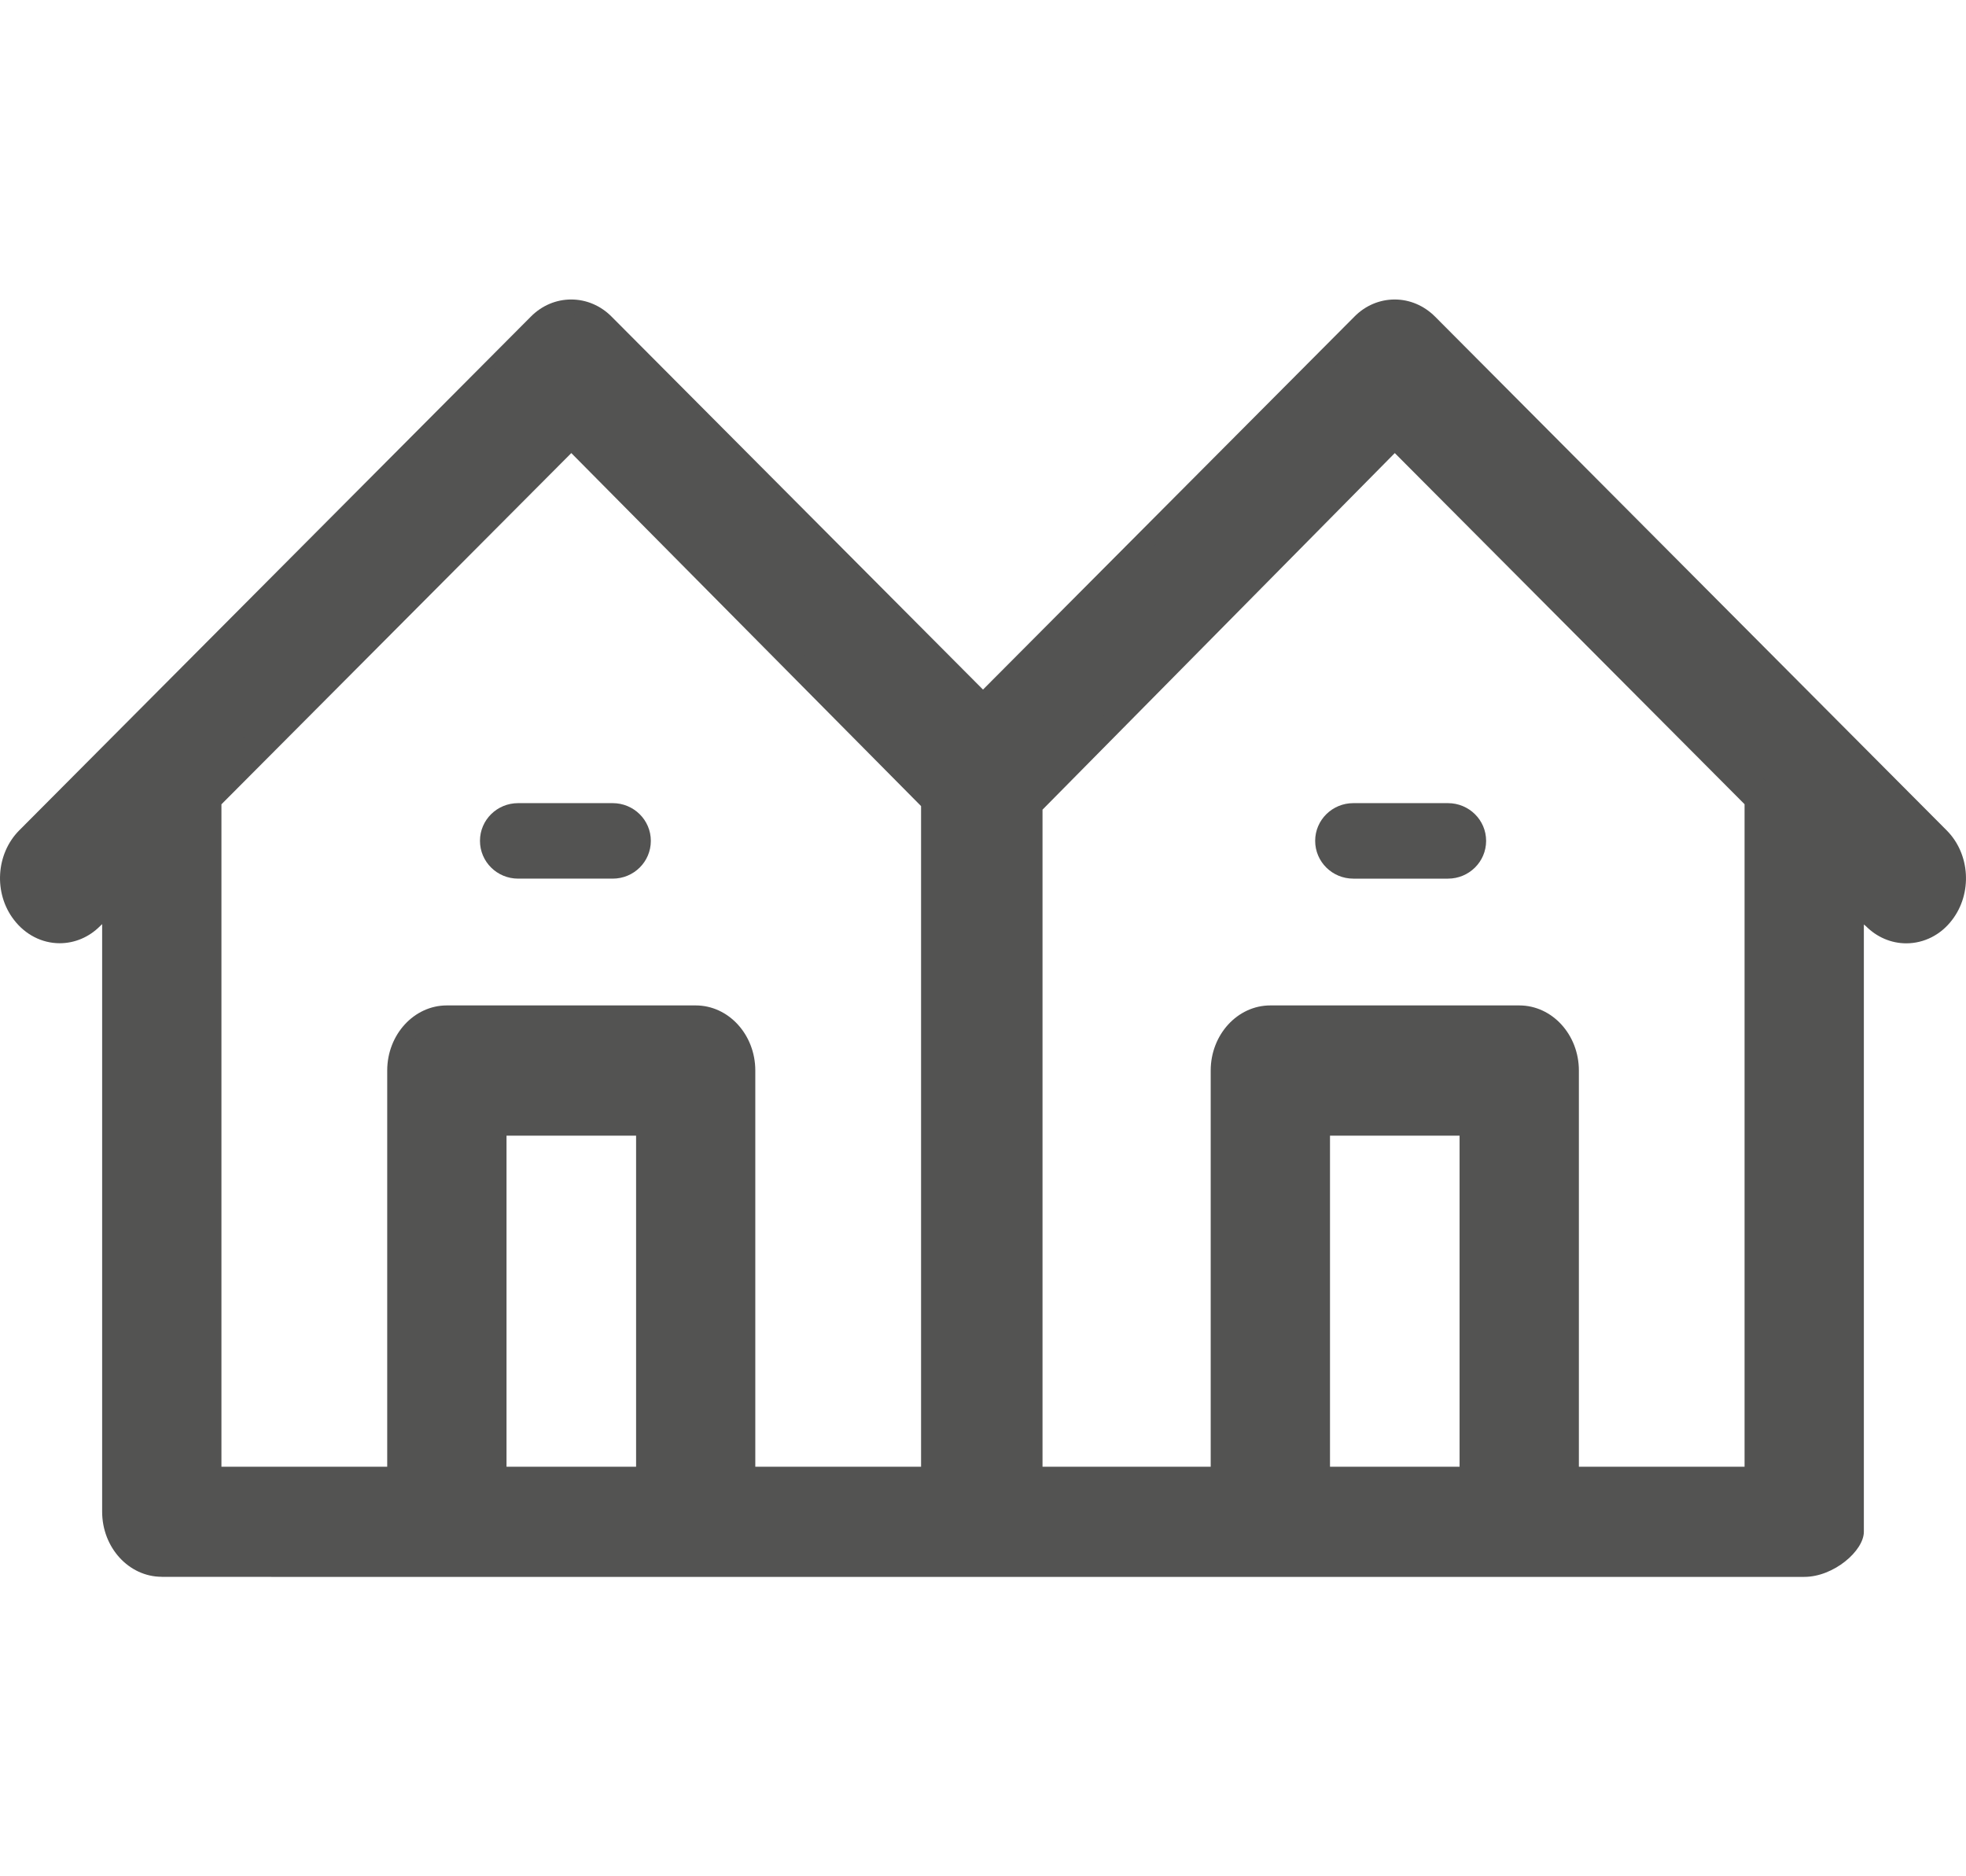 <?xml version="1.0" encoding="utf-8"?>
<!-- Generator: Adobe Illustrator 15.0.2, SVG Export Plug-In . SVG Version: 6.00 Build 0)  -->
<!DOCTYPE svg PUBLIC "-//W3C//DTD SVG 1.1//EN" "http://www.w3.org/Graphics/SVG/1.1/DTD/svg11.dtd">
<svg version="1.1" id="Layer_1" xmlns="http://www.w3.org/2000/svg" xmlns:xlink="http://www.w3.org/1999/xlink" x="0px" y="0px"
         width="22px" height="21px" viewBox="0 0 22 21" enable-background="new 0 0 22 21" xml:space="preserve">
<path display="none" fill="#535352" d="M5.375,6.75h-1.25V8h1.25V6.75z M10.375,5.5h-1.25v1.25h1.25V5.5z M12.875,5.5h-1.25v1.25
        h1.25V5.5z M15.375,5.5h-1.25v1.25h1.25V5.5z M10.375,3h-1.25v1.25h1.25V3z M12.875,3h-1.25v1.25h1.25V3z M15.375,3h-1.25v1.25h1.25
        V3z M10.375,10.5h-1.25v1.25h1.25V10.5z M12.875,10.5h-1.25v1.25h1.25V10.5z M15.375,10.5h-1.25v1.25h1.25V10.5z M10.375,13h-1.25
        v1.25h1.25V13z M15.375,13h-1.25v1.25h1.25V13z M10.375,15.5h-1.25v1.25h1.25V15.5z M15.375,15.5h-1.25v1.25h1.25V15.5z M10.375,8
        h-1.25v1.25h1.25V8z M12.875,8h-1.25v1.25h1.25V8z M15.375,8h-1.25v1.25h1.25V8z M5.375,9.25h-1.25v1.25h1.25V9.25z M5.375,11.75
        h-1.25V13h1.25V11.75z M5.375,14.25h-1.25v1.25h1.25V14.25z M5.375,16.75h-1.25V18h1.25V16.75z M12.875,13h-1.25v1.25h1.25V13z
         M19.125,9.25h-1.25v-7.5c0-0.691-0.559-1.25-1.25-1.25h-8.75c-0.69,0-1.25,0.559-1.25,1.25v2.5h-3.75c-0.69,0-1.25,0.559-1.25,1.25
        v13.75c0,0.69,0.56,1.25,1.25,1.25h16.25c0.691,0,1.25-0.56,1.25-1.25V10.5C20.375,9.809,19.816,9.25,19.125,9.25z M6.625,19.25
        h-3.75V5.5h3.75V19.25z M16.625,19.25h-3.75V15.5h-1.25v3.75h-3.75V1.75h8.75V19.25z M19.125,19.25h-1.25V18h1.25V19.25z
         M19.125,16.75h-1.25V15.5h1.25V16.75z M19.125,14.25h-1.25V13h1.25V14.25z M19.125,11.75h-1.25V10.5h1.25V11.75z"/>
<g display="none">
        <path display="inline" fill="#535352" d="M10.011,18.724c-0.023-0.104-0.545-7.497,0.428-9.293
                c-0.355-0.278-0.585-0.646-0.671-1.075C9.54,7.217,9.819,4.701,12.507,3.321c1.744-0.896,3.609-1.067,4.971-1.193
                c0.622-0.059,1.16-0.108,1.511-0.207c0.945-0.268,1.326-0.835,1.329-0.841c0.15-0.229,0.4-0.364,0.67-0.364
                c0.097,0,0.188,0.017,0.274,0.049c0.348,0.128,0.559,0.474,0.512,0.842c-0.011,0.088-1.181,8.966-8.572,9.626l-0.103,0.002
                c-0.821-0.049-1.439-0.278-1.851-0.685c-0.764,1.523-0.744,8.096-0.744,8.114L10.011,18.724z M11.837,9.611
                c0.171,0.341,0.62,0.541,1.31,0.582c5.247-0.47,6.97-5.854,7.439-7.92c-0.307,0.237-0.738,0.488-1.314,0.651
                c-0.442,0.124-1.024,0.179-1.698,0.241c-1.35,0.125-3.03,0.28-4.59,1.082c-2.665,1.37-2.198,3.879-2.193,3.904
                c0.035,0.172,0.124,0.319,0.266,0.438c1.587-1.674,5.061-3.2,5.213-3.266l0.23,0.441c-0.03,0.02-3.051,1.882-4.556,3.709
                C11.906,9.519,11.871,9.565,11.837,9.611z"/>
        <path display="inline" fill="#535352" d="M21.173,0.999c-0.061-0.023-0.124-0.033-0.186-0.033c-0.181,0-0.355,0.091-0.459,0.249
                c-0.017,0.026-0.436,0.653-1.473,0.947c-0.372,0.104-0.921,0.155-1.555,0.215c-1.344,0.124-3.183,0.295-4.88,1.166
                c-2.555,1.312-2.823,3.689-2.608,4.764c0.102,0.51,0.421,0.844,0.757,1.051c-1.092,1.75-0.516,9.31-0.516,9.31
                s-0.038-6.86,0.953-8.568c0.019,0.027,0.031,0.055,0.052,0.082c0.353,0.48,0.972,0.752,1.84,0.803c0.01,0,0.021,0,0.031,0
                c0.018,0,0.033,0,0.049,0c7.145-0.639,8.336-9.322,8.347-9.41C21.558,1.323,21.41,1.085,21.173,0.999z M13.132,10.443
                c-1.104-0.066-1.468-0.508-1.578-0.869c0.063-0.086,0.127-0.174,0.196-0.258c1.55-1.882,4.618-3.763,4.618-3.763
                s-3.788,1.651-5.273,3.366c-0.228-0.129-0.476-0.35-0.55-0.719c-0.147-0.738-0.065-2.947,2.324-4.175
                c2.389-1.229,5.057-0.982,6.334-1.343s1.784-1.179,1.784-1.179S19.924,9.837,13.132,10.443z"/>
        <path display="inline" fill="#535352" d="M8.151,18.741c0-0.01-0.014-5.946-0.425-6.874c-0.329,0.277-0.767,0.426-1.316,0.461
                l-0.125-0.004c-5.212-0.467-6.052-6.717-6.059-6.78c-0.048-0.363,0.171-0.72,0.521-0.844c0.088-0.03,0.177-0.046,0.266-0.046
                c0.272,0,0.531,0.145,0.674,0.376c0.015,0.019,0.238,0.311,0.757,0.456c0.218,0.062,0.589,0.096,0.982,0.132
                c0.947,0.088,2.246,0.208,3.478,0.84c1.966,1.011,2.167,2.864,1.998,3.703c-0.08,0.399-0.292,0.668-0.502,0.846
                c0.533,1.201,0.26,7.714,0.248,7.78L8.151,18.741z M1.413,6.158c0.379,1.511,1.593,4.827,4.972,5.127
                c0.274-0.02,0.644-0.094,0.779-0.336c-0.017-0.021-0.032-0.041-0.05-0.061C6.062,9.682,4.499,8.748,4.482,8.738l0.216-0.449
                c0.086,0.032,2.01,0.763,3.098,1.851c0.042-0.054,0.069-0.113,0.083-0.181C7.883,9.942,8.19,8.293,6.428,7.387
                C5.379,6.848,4.242,6.743,3.329,6.658C2.867,6.615,2.468,6.579,2.16,6.492C1.855,6.406,1.608,6.284,1.413,6.158z"/>
        <path display="inline" fill="#535352" d="M8.656,10.113c0.155-0.773-0.035-2.49-1.867-3.432C5.604,6.073,4.331,5.954,3.402,5.868
                c-0.424-0.039-0.79-0.073-1.027-0.141C1.739,5.548,1.48,5.17,1.474,5.162C1.373,4.999,1.196,4.905,1.013,4.905
                c-0.062,0-0.122,0.011-0.183,0.031c-0.24,0.085-0.389,0.327-0.355,0.58c0.007,0.062,0.837,6.113,5.84,6.56
                c0.017,0.002,0.032,0.002,0.048,0.002c0.011,0,0.021,0,0.032,0c0.646-0.039,1.11-0.248,1.383-0.619
                c0.005-0.008,0.01-0.016,0.015-0.023c0.602,1.104,0.609,7.304,0.609,7.304s0.307-6.64-0.318-7.81
                C8.338,10.768,8.577,10.506,8.656,10.113z M8.124,10.007c-0.048,0.238-0.202,0.385-0.35,0.475C6.76,9.33,4.61,8.523,4.61,8.523
                s1.601,0.951,2.691,2.202c0.052,0.059,0.099,0.121,0.145,0.182c-0.062,0.252-0.293,0.58-1.084,0.629
                c-4.625-0.412-5.35-6.087-5.35-6.087S1.358,6.005,2.228,6.25s2.687,0.078,4.314,0.914C8.168,8,8.225,9.505,8.124,10.007z"/>
        <path display="inline" fill="#535352" d="M12.059,18.748c-0.012-0.066-0.052-0.686,0.248-1.895
                c-0.21-0.178-0.422-0.447-0.502-0.846c-0.169-0.84,0.032-2.693,1.998-3.703c1.231-0.633,2.53-0.752,3.478-0.84
                c0.394-0.037,0.765-0.07,0.982-0.133c0.519-0.145,0.742-0.438,0.757-0.455c0.143-0.232,0.401-0.377,0.674-0.377
                c0.089,0,0.178,0.016,0.266,0.047c0.35,0.123,0.568,0.48,0.521,0.844c-0.007,0.062-0.847,6.312-6.059,6.779l-0.125,0.004
                c-0.55-0.035-0.987-0.184-1.316-0.461c-0.411,0.928-0.425,0.979-0.425,0.988L12.059,18.748z M18.546,12.338
                c-0.308,0.086-0.707,0.123-1.169,0.166c-0.913,0.084-2.05,0.189-3.099,0.729c-1.763,0.906-1.455,2.555-1.451,2.572
                c0.014,0.066,0.041,0.127,0.083,0.18c1.088-1.088,3.012-1.818,3.098-1.85l0.216,0.449c-0.017,0.01-1.579,0.943-2.632,2.15
                c-0.018,0.02-0.033,0.039-0.05,0.061c0.136,0.242,0.505,0.316,0.779,0.336c3.379-0.301,4.593-3.617,4.972-5.127
                C19.098,12.129,18.851,12.252,18.546,12.338z"/>
        <path display="inline" fill="#535352" d="M7.036,18.714c0-0.007-0.01-0.043-0.307-0.713c-0.237,0.2-0.553,0.308-0.95,0.333
                l-0.09-0.003c-3.762-0.337-4.368-4.849-4.373-4.894c-0.035-0.262,0.123-0.521,0.375-0.609c0.063-0.022,0.127-0.033,0.192-0.033
                c0.197,0,0.383,0.104,0.486,0.271c0.01,0.013,0.172,0.225,0.546,0.329c0.157,0.045,0.425,0.069,0.709,0.096
                c0.684,0.063,1.621,0.149,2.51,0.606c1.419,0.729,1.564,2.066,1.442,2.673c-0.058,0.287-0.211,0.481-0.362,0.61
                c0.216,0.872,0.188,1.319,0.179,1.367L7.036,18.714z M2.172,13.88c0.273,1.09,1.149,3.483,3.588,3.701
                c0.198-0.015,0.464-0.068,0.562-0.243c-0.012-0.015-0.023-0.029-0.036-0.043c-0.76-0.871-1.888-1.545-1.899-1.553l0.156-0.324
                c0.062,0.022,1.451,0.55,2.236,1.335c0.03-0.038,0.05-0.081,0.06-0.129c0.003-0.013,0.225-1.203-1.047-1.857
                c-0.757-0.389-1.577-0.465-2.236-0.525c-0.333-0.031-0.622-0.058-0.844-0.12C2.492,14.06,2.313,13.971,2.172,13.88z"/>
</g>
<g display="none">
        <path id="Shape_3_" display="inline" fill="#535352" d="M2.223,7.229v13.003c0,0.404,0.331,0.732,0.738,0.732h5.596h4.887h5.595
                c0.408,0,0.738-0.328,0.738-0.732V1.938 M9.295,19.502v-6.023h3.409v6.023H9.295L9.295,19.502L9.295,19.502z M18.3,8.082v11.42
                h-4.118v-6.755c0-0.403-0.331-0.731-0.738-0.731H8.557c-0.408,0-0.738,0.328-0.738,0.731v6.755H3.699c0,0,0-12.424,0-12.426
                L18.3,2.739l0.001,5.337C18.301,8.078,18.3,8.08,18.3,8.082L18.3,8.082z"/>
        <g display="inline">
                <path fill="#535352" d="M1.149,6.347C0.755,6.468,0.53,6.885,0.65,7.273s0.54,0.606,0.934,0.485l18.697-5.746
                        c0.395-0.121,0.619-0.538,0.5-0.926c-0.119-0.389-0.539-0.607-0.934-0.486L1.149,6.347z"/>
        </g>
        <path id="Shape_2_" fill="#535352" d="M9.347,8.887c0,0.404,0.33,0.731,0.738,0.731h1.83c0.408,0,0.738-0.327,0.738-0.731
                c0-0.403-0.33-0.73-0.738-0.73h-1.83C9.677,8.156,9.347,8.483,9.347,8.887L9.347,8.887z"/>
</g>
<g>
        <path fill="#535352" d="M6.856,8.989H5.798c-0.236,0-0.427,0.188-0.427,0.422c0,0.234,0.191,0.423,0.427,0.423h1.058
                c0.236,0,0.427-0.188,0.427-0.423C7.283,9.178,7.092,8.989,6.856,8.989z"/>
        <path fill="#535352" d="M1.81,17.648c-0.368,0-0.667-0.327-0.667-0.729v-6.576L1.12,10.365c-0.123,0.124-0.284,0.192-0.452,0.192
                c-0.199,0-0.385-0.096-0.512-0.262c-0.229-0.297-0.203-0.738,0.06-1.002L5.94,3.544c0.124-0.125,0.284-0.192,0.452-0.192
                S6.721,3.42,6.844,3.544L11,7.718l4.156-4.174c0.123-0.125,0.284-0.192,0.451-0.192c0.168,0,0.328,0.068,0.452,0.192l5.725,5.75
                c0.263,0.264,0.289,0.705,0.06,1.003c-0.126,0.166-0.313,0.261-0.513,0.261c-0.168,0-0.329-0.069-0.452-0.193l-0.022-0.018v6.797
                c0,0.212-0.336,0.505-0.667,0.505H1.81z M19.522,16.416V9.001l-3.914-3.93l-3.942,3.991v7.354h1.882v-4.434
                c0-0.402,0.3-0.729,0.667-0.729h2.786c0.368,0,0.667,0.327,0.667,0.729v4.434H19.522z M16.333,16.416v-3.705h-1.45v3.705H16.333z
                 M10.307,16.416V9.022L6.393,5.071L2.478,9.002v7.414h1.855v-4.434c0-0.402,0.3-0.729,0.667-0.729h2.785
                c0.368,0,0.667,0.327,0.667,0.729v4.434H10.307z M7.118,16.416v-3.705h-1.45v3.705H7.118z"/>
        <path fill="#535352" d="M21.76,9.453l-5.806-5.831c-0.161-0.162-0.401-0.162-0.562,0L11,8.033L6.608,3.622
                c-0.161-0.162-0.401-0.162-0.562,0L0.241,9.453c-0.177,0.178-0.195,0.487-0.04,0.688c0.155,0.204,0.425,0.224,0.602,0.045
                l0.45-0.45v7.273c0,0.271,0.191,0.49,0.427,0.49h3.235h2.825h3.234c0.009,0,0.017-0.005,0.026-0.005s0.017,0.005,0.026,0.005h3.235
                h2.825h3.233c0.236,0,0.427-0.219,0.427-0.263V9.834l0.45,0.353c0.081,0.082,0.182,0.122,0.281,0.122
                c0.118,0,0.236-0.056,0.321-0.167C21.954,9.939,21.937,9.63,21.76,9.453z M7.312,16.75H5.341v-4.258h1.971V16.75z M8.166,16.75
                v-4.747c0-0.27-0.191-0.489-0.427-0.489H4.915c-0.236,0-0.427,0.22-0.427,0.489v4.747H2.106V8.882c0-0.001,0-0.003,0-0.004
                L6.327,4.64l4.22,4.259v0.89v6.962H8.166z M16.658,16.75h-1.971v-4.258h1.971V16.75z M19.893,8.882v7.868h-2.38v-4.747
                c0-0.27-0.191-0.489-0.427-0.489h-2.825c-0.235,0-0.427,0.22-0.427,0.489v4.747h-2.408V9.788V8.939l4.247-4.3l4.221,4.239
                C19.894,8.879,19.893,8.881,19.893,8.882z"/>
        <path fill="#535352" d="M14.717,9.411c0,0.234,0.191,0.423,0.427,0.423h1.059c0.235,0,0.427-0.188,0.427-0.423
                c0-0.233-0.191-0.422-0.427-0.422h-1.059C14.908,8.989,14.717,9.178,14.717,9.411z"/>
</g>
</svg>
